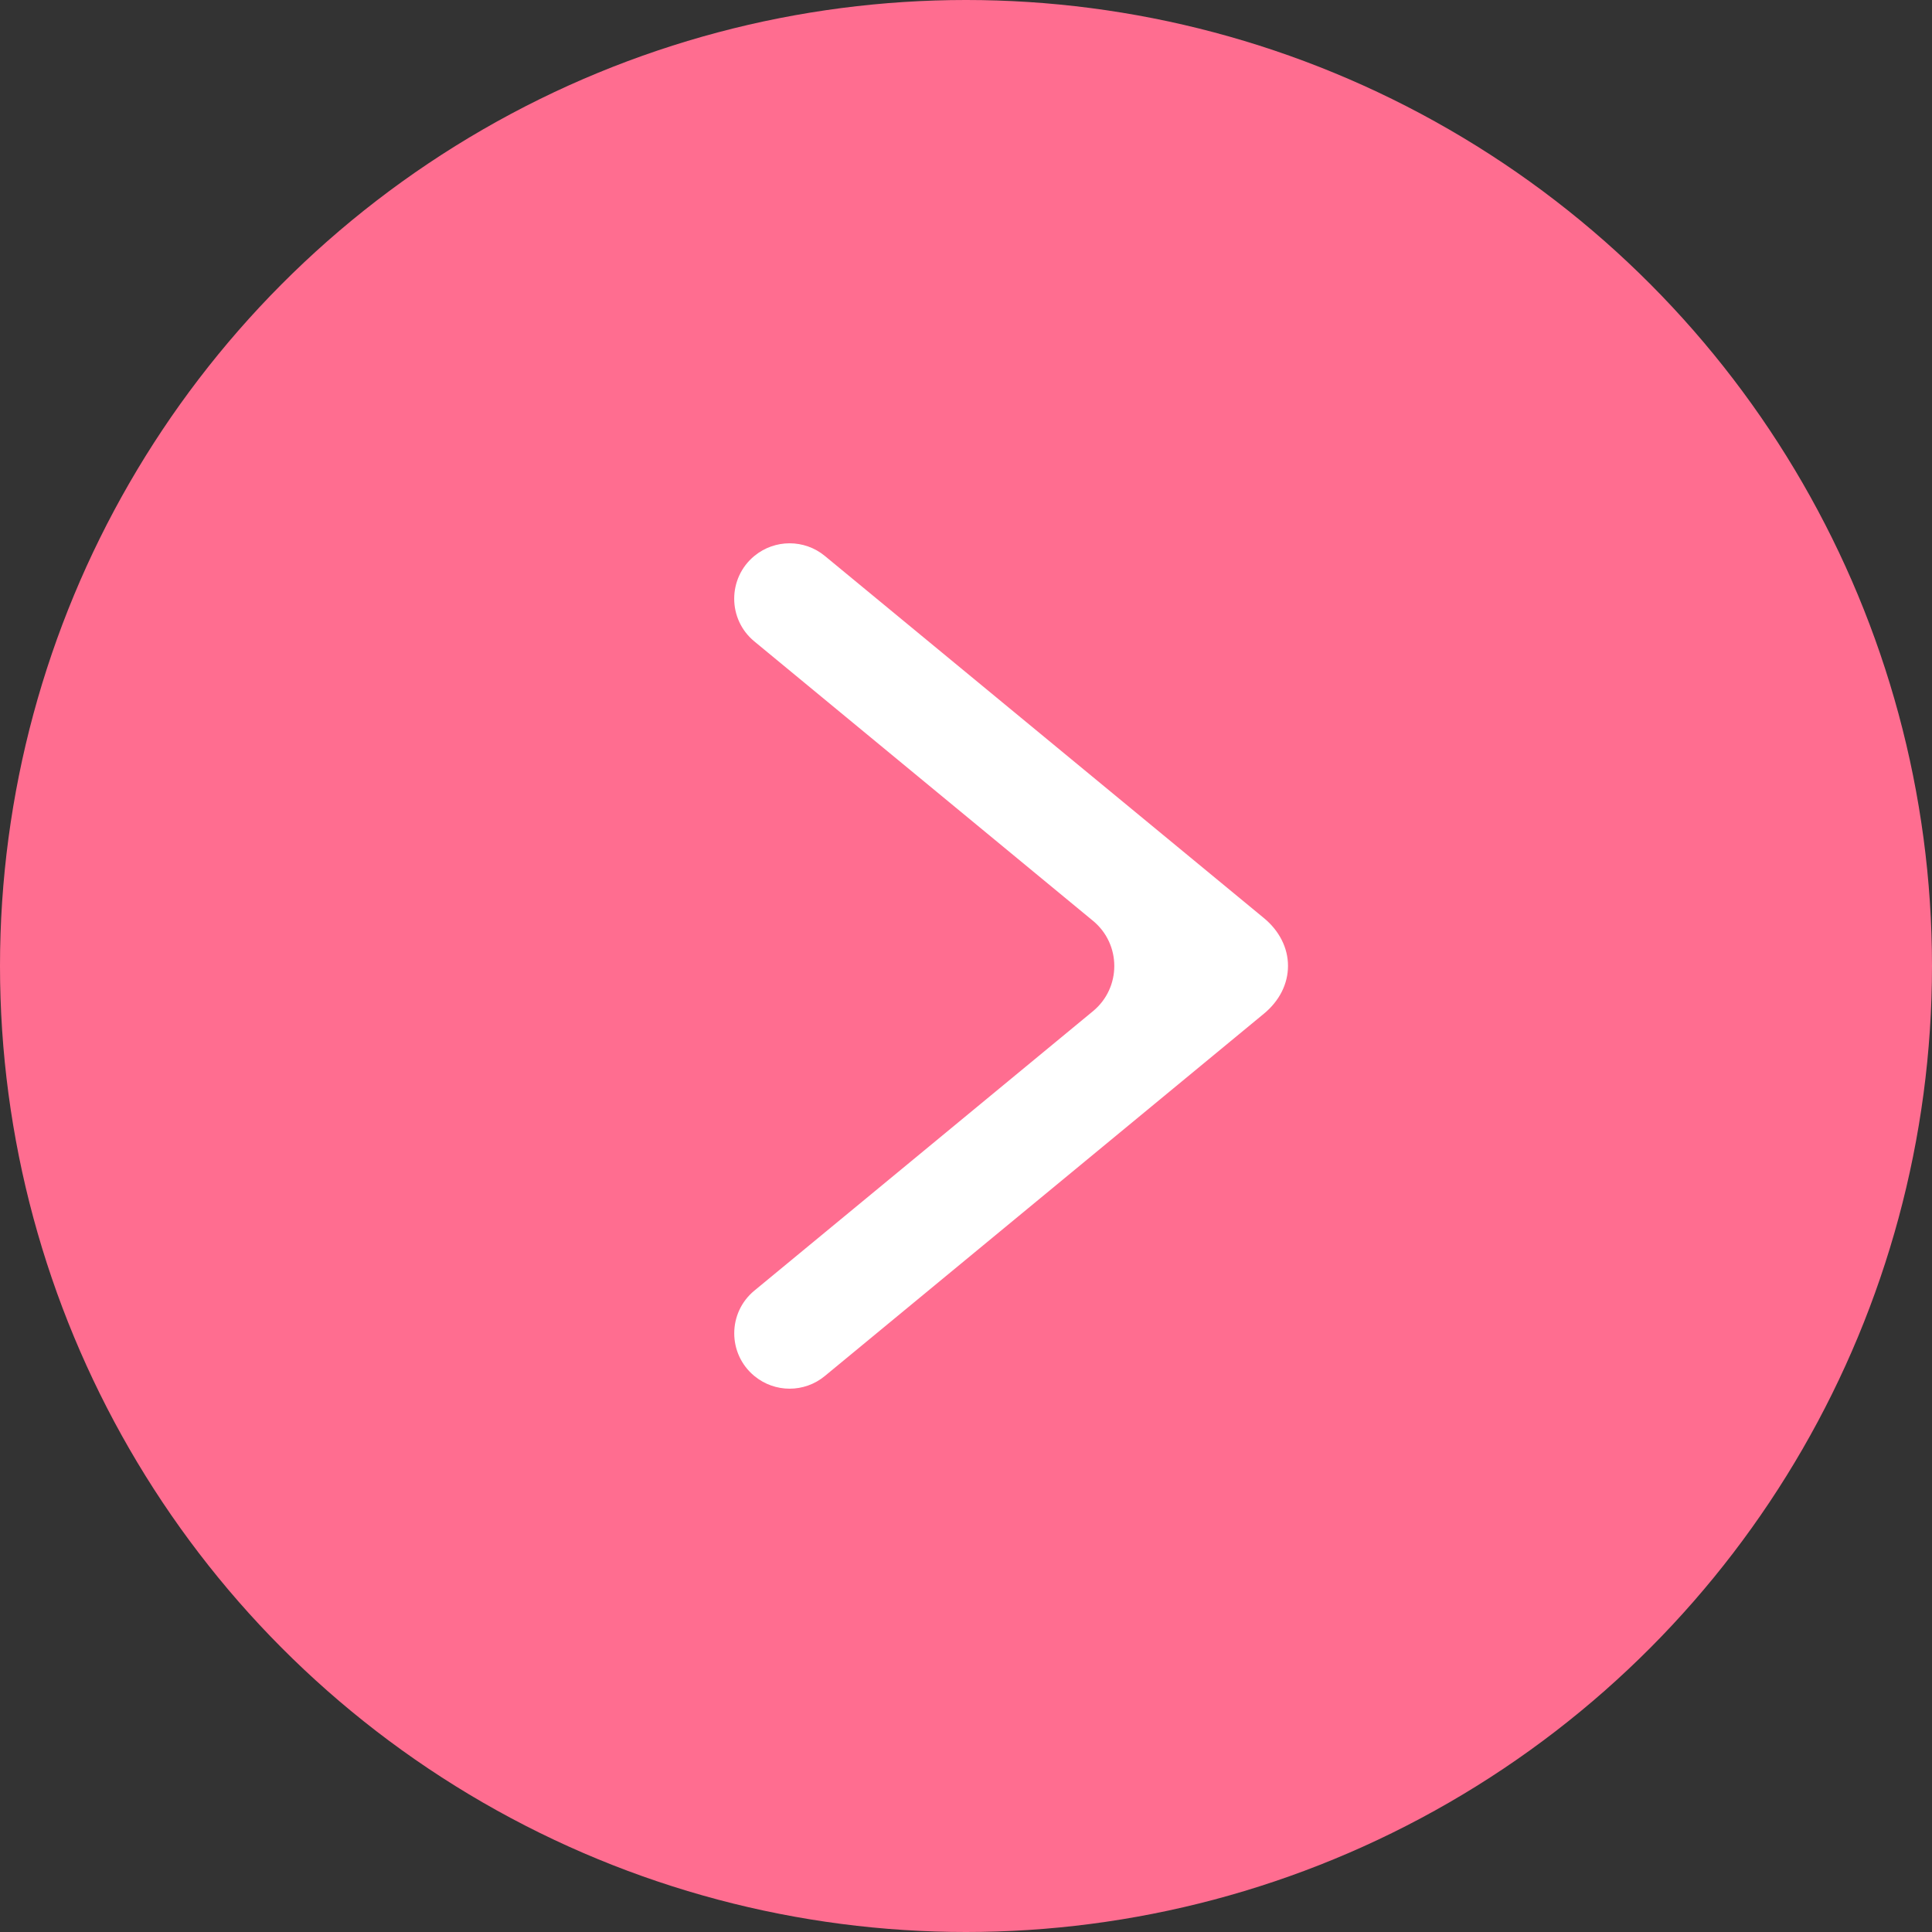 <?xml version="1.0" encoding="UTF-8"?> <svg xmlns="http://www.w3.org/2000/svg" width="33" height="33" viewBox="0 0 33 33" fill="none"><rect x="0" y="0" width="33" height="33" fill="#333333" stroke="none"/><circle cx="16.5" cy="16.5" r="16.5" fill="#FF6D90"></circle><path d="M12.885 10.956C12.426 10.578 12.426 9.875 12.885 9.496V9.496C13.235 9.208 13.74 9.208 14.089 9.496L21.588 15.681C21.718 15.788 21.822 15.915 21.893 16.056C21.964 16.196 22 16.346 22 16.498C22 16.65 21.964 16.8 21.893 16.941C21.822 17.081 21.718 17.208 21.588 17.315L14.089 23.503C13.74 23.792 13.235 23.792 12.885 23.503V23.503C12.427 23.125 12.427 22.423 12.885 22.045L18.67 17.271C19.154 16.871 19.154 16.129 18.67 15.729L12.885 10.956Z" fill="white"></path></svg> 